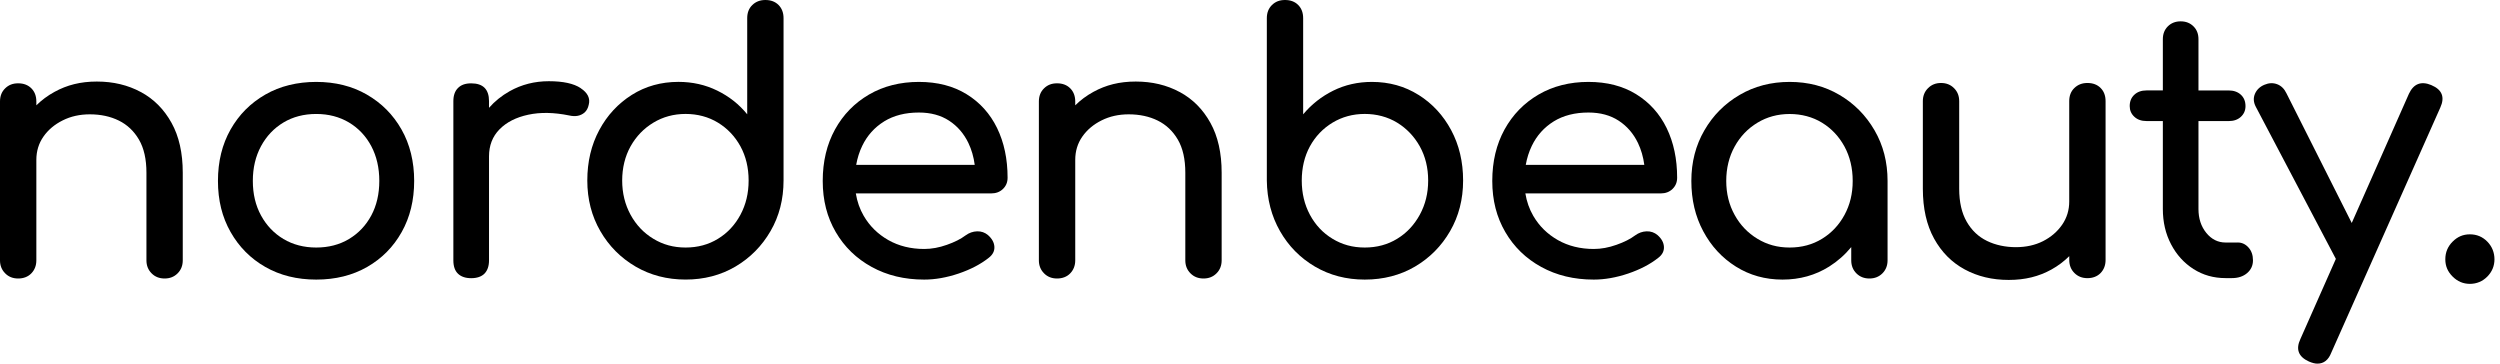 <svg xmlns="http://www.w3.org/2000/svg" fill="none" viewBox="0 0 165 24" height="24" width="165">
<path fill="black" d="M9.298 6.076C8.443 5.614 7.477 5.382 6.394 5.382C5.312 5.382 4.427 5.61 3.599 6.063C3.144 6.311 2.748 6.608 2.399 6.951V6.699C2.399 6.339 2.288 6.048 2.069 5.829C1.85 5.61 1.559 5.499 1.2 5.499C0.84 5.499 0.567 5.61 0.343 5.829C0.115 6.048 0 6.339 0 6.699V17.183C0 17.526 0.115 17.813 0.343 18.041C0.567 18.27 0.855 18.381 1.2 18.381C1.544 18.381 1.85 18.27 2.069 18.041C2.288 17.813 2.399 17.526 2.399 17.183V10.553C2.399 9.975 2.555 9.461 2.87 9.012C3.181 8.567 3.606 8.21 4.14 7.945C4.672 7.678 5.267 7.546 5.925 7.546C6.647 7.546 7.286 7.683 7.842 7.958C8.399 8.232 8.842 8.651 9.172 9.215C9.5 9.778 9.665 10.507 9.665 11.4V17.183C9.665 17.526 9.778 17.813 10.006 18.041C10.232 18.27 10.52 18.381 10.864 18.381C11.209 18.381 11.495 18.27 11.723 18.041C11.951 17.813 12.062 17.526 12.062 17.183V11.4C12.062 10.099 11.817 9.001 11.322 8.11C10.827 7.216 10.154 6.537 9.302 6.076H9.298Z"></path>
<path fill="black" d="M24.211 6.241C23.239 5.683 22.125 5.406 20.872 5.406C19.619 5.406 18.482 5.683 17.511 6.241C16.539 6.799 15.775 7.564 15.219 8.545C14.663 9.526 14.385 10.657 14.385 11.942C14.385 13.226 14.663 14.335 15.219 15.314C15.777 16.297 16.539 17.064 17.511 17.619C18.482 18.175 19.604 18.453 20.872 18.453C22.14 18.453 23.26 18.175 24.233 17.619C25.203 17.062 25.963 16.295 26.512 15.314C27.062 14.335 27.335 13.212 27.335 11.942C27.335 10.672 27.057 9.526 26.499 8.545C25.943 7.564 25.179 6.799 24.209 6.241H24.211ZM24.506 14.22C24.152 14.88 23.662 15.396 23.034 15.774C22.407 16.15 21.686 16.337 20.872 16.337C20.058 16.337 19.337 16.148 18.708 15.774C18.08 15.397 17.587 14.88 17.227 14.22C16.867 13.562 16.687 12.802 16.687 11.94C16.687 11.078 16.867 10.316 17.227 9.648C17.587 8.983 18.08 8.462 18.708 8.085C19.335 7.709 20.058 7.522 20.872 7.522C21.686 7.522 22.405 7.711 23.034 8.085C23.662 8.462 24.152 8.983 24.506 9.648C24.858 10.316 25.034 11.079 25.034 11.94C25.034 12.8 24.858 13.562 24.506 14.22Z"></path>
<path fill="black" d="M38.328 5.818C37.864 5.51 37.164 5.36 36.224 5.36C35.284 5.36 34.423 5.579 33.639 6.018C33.111 6.315 32.657 6.682 32.275 7.116V6.676C32.275 6.285 32.176 5.992 31.98 5.794C31.785 5.599 31.49 5.501 31.099 5.501C30.708 5.501 30.432 5.603 30.228 5.807C30.024 6.009 29.922 6.3 29.922 6.674V17.185C29.922 17.576 30.024 17.869 30.228 18.065C30.432 18.26 30.723 18.36 31.099 18.36C31.476 18.36 31.783 18.258 31.98 18.054C32.175 17.85 32.275 17.559 32.275 17.186V10.321C32.275 9.6 32.506 9.005 32.968 8.536C33.43 8.065 34.062 7.744 34.861 7.572C35.66 7.399 36.561 7.416 37.564 7.62C37.766 7.668 37.957 7.674 38.128 7.644C38.3 7.612 38.454 7.536 38.586 7.422C38.717 7.303 38.81 7.134 38.856 6.915C38.968 6.493 38.789 6.127 38.328 5.823V5.818Z"></path>
<path fill="black" d="M50.514 0C50.169 0 49.884 0.109 49.656 0.328C49.428 0.549 49.316 0.838 49.316 1.198V7.544C48.783 6.886 48.124 6.365 47.34 5.981C46.558 5.597 45.705 5.404 44.778 5.404C43.634 5.404 42.607 5.69 41.698 6.263C40.792 6.836 40.072 7.611 39.55 8.588C39.023 9.568 38.762 10.677 38.762 11.914C38.762 13.15 39.049 14.265 39.622 15.253C40.191 16.239 40.968 17.02 41.947 17.593C42.926 18.164 44.027 18.451 45.249 18.451C46.471 18.451 47.568 18.164 48.54 17.593C49.511 17.02 50.282 16.241 50.855 15.253C51.428 14.267 51.714 13.152 51.714 11.914V1.198C51.714 0.838 51.602 0.549 51.384 0.328C51.163 0.109 50.876 0 50.514 0ZM48.87 14.174C48.508 14.847 48.015 15.377 47.388 15.759C46.762 16.145 46.05 16.337 45.249 16.337C44.448 16.337 43.756 16.145 43.122 15.759C42.486 15.377 41.986 14.847 41.617 14.174C41.25 13.499 41.064 12.746 41.064 11.916C41.064 11.085 41.25 10.319 41.617 9.659C41.986 9.001 42.486 8.48 43.122 8.096C43.756 7.713 44.465 7.52 45.249 7.52C46.033 7.52 46.762 7.713 47.388 8.096C48.015 8.48 48.508 9.001 48.87 9.659C49.229 10.319 49.409 11.07 49.409 11.916C49.409 12.761 49.229 13.499 48.87 14.174Z"></path>
<path fill="black" d="M63.794 6.216C62.917 5.677 61.87 5.406 60.646 5.406C59.422 5.406 58.31 5.683 57.353 6.241C56.398 6.799 55.651 7.564 55.11 8.545C54.571 9.526 54.3 10.657 54.3 11.942C54.3 13.226 54.587 14.335 55.158 15.314C55.729 16.295 56.521 17.064 57.533 17.619C58.544 18.175 59.697 18.453 60.998 18.453C61.719 18.453 62.474 18.321 63.268 18.054C64.057 17.785 64.719 17.441 65.253 17.018C65.518 16.816 65.644 16.573 65.63 16.291C65.615 16.009 65.474 15.75 65.207 15.516C65.003 15.344 64.764 15.26 64.489 15.268C64.215 15.277 63.959 15.366 63.725 15.538C63.412 15.774 63.002 15.981 62.493 16.159C61.983 16.341 61.486 16.432 61 16.432C60.108 16.432 59.317 16.235 58.627 15.844C57.937 15.451 57.398 14.921 57.005 14.246C56.743 13.796 56.571 13.301 56.484 12.765H65.42C65.733 12.765 65.991 12.668 66.195 12.472C66.399 12.275 66.501 12.029 66.501 11.73C66.501 10.494 66.269 9.402 65.808 8.451C65.346 7.505 64.675 6.758 63.796 6.218L63.794 6.216ZM58.351 8.013C58.987 7.622 59.751 7.427 60.644 7.427C61.427 7.427 62.094 7.607 62.643 7.967C63.192 8.326 63.614 8.816 63.913 9.435C64.124 9.876 64.263 10.358 64.332 10.881H56.508C56.588 10.434 56.719 10.013 56.908 9.624C57.236 8.944 57.719 8.406 58.353 8.013H58.351Z"></path>
<path fill="black" d="M77.864 6.076C77.01 5.614 76.044 5.382 74.961 5.382C73.878 5.382 72.994 5.61 72.165 6.063C71.711 6.311 71.314 6.608 70.966 6.951V6.699C70.966 6.339 70.854 6.048 70.635 5.829C70.417 5.61 70.126 5.499 69.766 5.499C69.406 5.499 69.134 5.61 68.909 5.829C68.681 6.048 68.566 6.339 68.566 6.699V17.183C68.566 17.526 68.681 17.813 68.909 18.041C69.134 18.27 69.421 18.381 69.766 18.381C70.111 18.381 70.417 18.27 70.635 18.041C70.854 17.813 70.966 17.526 70.966 17.183V10.553C70.966 9.975 71.121 9.461 71.436 9.012C71.748 8.567 72.172 8.21 72.706 7.945C73.239 7.678 73.834 7.546 74.492 7.546C75.213 7.546 75.853 7.683 76.409 7.958C76.965 8.232 77.408 8.651 77.738 9.215C78.066 9.778 78.231 10.507 78.231 11.4V17.183C78.231 17.526 78.344 17.813 78.572 18.041C78.799 18.27 79.086 18.381 79.431 18.381C79.776 18.381 80.061 18.27 80.289 18.041C80.517 17.813 80.629 17.526 80.629 17.183V11.4C80.629 10.099 80.384 9.001 79.889 8.11C79.394 7.216 78.721 6.537 77.868 6.076H77.864Z"></path>
<path fill="black" d="M93.625 6.265C92.716 5.692 91.687 5.406 90.545 5.406C89.62 5.406 88.769 5.599 87.994 5.983C87.219 6.367 86.559 6.888 86.008 7.546V1.198C86.008 0.838 85.899 0.549 85.68 0.328C85.462 0.109 85.171 0 84.811 0C84.451 0 84.179 0.109 83.953 0.328C83.726 0.549 83.611 0.838 83.611 1.198V11.916C83.626 13.154 83.917 14.267 84.481 15.255C85.044 16.241 85.812 17.021 86.785 17.594C87.757 18.166 88.854 18.453 90.076 18.453C91.298 18.453 92.42 18.166 93.391 17.594C94.363 17.021 95.136 16.243 95.707 15.255C96.278 14.268 96.565 13.154 96.565 11.916C96.565 10.677 96.302 9.57 95.777 8.59C95.254 7.611 94.535 6.836 93.629 6.265H93.625ZM93.706 14.174C93.337 14.847 92.841 15.377 92.214 15.759C91.587 16.145 90.873 16.337 90.073 16.337C89.272 16.337 88.58 16.145 87.946 15.759C87.312 15.377 86.815 14.847 86.454 14.174C86.094 13.499 85.916 12.746 85.916 11.916C85.916 11.085 86.094 10.319 86.454 9.659C86.815 9.001 87.314 8.48 87.946 8.096C88.582 7.713 89.29 7.52 90.073 7.52C90.855 7.52 91.585 7.713 92.214 8.096C92.839 8.48 93.337 9.001 93.706 9.659C94.073 10.319 94.259 11.07 94.259 11.916C94.259 12.761 94.073 13.499 93.706 14.174Z"></path>
<path fill="black" d="M107.985 6.216C107.108 5.677 106.06 5.406 104.836 5.406C103.613 5.406 102.5 5.683 101.544 6.241C100.589 6.799 99.842 7.564 99.3 8.545C98.761 9.526 98.49 10.657 98.49 11.942C98.49 13.226 98.778 14.335 99.349 15.314C99.92 16.295 100.711 17.064 101.724 17.619C102.734 18.175 103.887 18.453 105.189 18.453C105.91 18.453 106.665 18.321 107.458 18.054C108.248 17.785 108.91 17.441 109.444 17.018C109.709 16.816 109.835 16.573 109.82 16.291C109.805 16.009 109.664 15.75 109.397 15.516C109.193 15.344 108.954 15.26 108.68 15.268C108.405 15.277 108.15 15.366 107.916 15.538C107.603 15.774 107.193 15.981 106.683 16.159C106.173 16.341 105.676 16.432 105.191 16.432C104.299 16.432 103.507 16.235 102.817 15.844C102.128 15.451 101.588 14.921 101.195 14.246C100.934 13.796 100.761 13.301 100.674 12.765H109.611C109.924 12.765 110.182 12.668 110.385 12.472C110.589 12.275 110.691 12.029 110.691 11.73C110.691 10.494 110.46 9.402 109.998 8.451C109.536 7.505 108.865 6.758 107.986 6.218L107.985 6.216ZM102.543 8.013C103.179 7.622 103.943 7.427 104.836 7.427C105.619 7.427 106.286 7.607 106.835 7.967C107.384 8.326 107.807 8.816 108.105 9.435C108.316 9.876 108.455 10.358 108.524 10.881H100.7C100.78 10.434 100.912 10.013 101.101 9.624C101.429 8.944 101.911 8.406 102.545 8.013H102.543Z"></path>
<path fill="black" d="M121.407 6.265C120.437 5.692 119.34 5.406 118.116 5.406C116.892 5.406 115.791 5.692 114.814 6.265C113.835 6.838 113.058 7.616 112.489 8.604C111.916 9.591 111.629 10.703 111.629 11.942C111.629 13.18 111.89 14.289 112.417 15.268C112.94 16.247 113.659 17.023 114.567 17.594C115.476 18.166 116.503 18.453 117.645 18.453C118.787 18.453 119.816 18.166 120.725 17.594C121.283 17.242 121.768 16.812 122.182 16.308V17.183C122.182 17.526 122.293 17.813 122.521 18.041C122.749 18.269 123.037 18.381 123.38 18.381C123.723 18.381 124.012 18.269 124.24 18.041C124.466 17.813 124.579 17.526 124.579 17.183V11.94C124.579 10.701 124.294 9.591 123.721 8.603C123.148 7.614 122.377 6.836 121.405 6.263L121.407 6.265ZM120.256 15.759C119.629 16.145 118.917 16.337 118.116 16.337C117.315 16.337 116.624 16.145 115.99 15.759C115.354 15.375 114.853 14.852 114.486 14.185C114.117 13.521 113.932 12.772 113.932 11.942C113.932 11.111 114.117 10.34 114.486 9.674C114.853 9.009 115.354 8.484 115.99 8.1C116.624 7.716 117.332 7.524 118.116 7.524C118.9 7.524 119.629 7.716 120.256 8.1C120.882 8.484 121.375 9.009 121.737 9.674C122.097 10.34 122.278 11.096 122.278 11.942C122.278 12.787 122.097 13.521 121.737 14.185C121.375 14.852 120.882 15.375 120.256 15.759Z"></path>
<path fill="black" d="M137.769 5.477C137.424 5.477 137.139 5.586 136.911 5.807C136.682 6.025 136.569 6.316 136.569 6.676V13.304C136.569 13.868 136.414 14.378 136.1 14.834C135.785 15.288 135.366 15.648 134.841 15.916C134.317 16.181 133.716 16.313 133.045 16.313C132.374 16.313 131.706 16.178 131.143 15.902C130.577 15.627 130.13 15.204 129.802 14.632C129.472 14.061 129.307 13.336 129.307 12.457V6.676C129.307 6.331 129.194 6.044 128.966 5.818C128.74 5.59 128.453 5.477 128.108 5.477C127.763 5.477 127.477 5.59 127.251 5.818C127.023 6.044 126.908 6.331 126.908 6.676V12.457C126.908 13.758 127.157 14.854 127.65 15.748C128.143 16.641 128.816 17.32 129.671 17.782C130.525 18.245 131.493 18.475 132.574 18.475C133.655 18.475 134.56 18.249 135.385 17.794C135.831 17.548 136.225 17.249 136.571 16.906V17.159C136.571 17.503 136.684 17.791 136.912 18.019C137.14 18.247 137.426 18.358 137.771 18.358C138.116 18.358 138.422 18.247 138.64 18.019C138.859 17.791 138.968 17.503 138.968 17.159V6.676C138.968 6.316 138.859 6.025 138.64 5.807C138.422 5.586 138.13 5.477 137.771 5.477H137.769Z"></path>
<path fill="black" d="M147.685 16.006H146.886C146.384 16.006 145.961 15.794 145.616 15.372C145.273 14.949 145.099 14.424 145.099 13.796V7.991H147.098C147.426 7.991 147.695 7.898 147.899 7.709C148.101 7.522 148.203 7.286 148.203 7.005C148.203 6.691 148.101 6.441 147.899 6.254C147.695 6.065 147.426 5.97 147.098 5.97H145.099V2.585C145.099 2.24 144.99 1.958 144.769 1.739C144.55 1.52 144.269 1.409 143.924 1.409C143.579 1.409 143.299 1.52 143.078 1.739C142.859 1.958 142.748 2.24 142.748 2.585V5.968H141.667C141.337 5.968 141.07 6.063 140.868 6.252C140.664 6.439 140.561 6.689 140.561 7.003C140.561 7.284 140.664 7.52 140.868 7.707C141.07 7.896 141.337 7.989 141.667 7.989H142.748V13.794C142.748 14.658 142.928 15.433 143.29 16.122C143.649 16.812 144.144 17.355 144.769 17.756C145.396 18.156 146.1 18.355 146.886 18.355H147.309C147.715 18.355 148.051 18.245 148.308 18.026C148.566 17.806 148.696 17.524 148.696 17.181C148.696 16.838 148.598 16.553 148.401 16.336C148.205 16.115 147.965 16.004 147.684 16.004L147.685 16.006Z"></path>
<path fill="black" d="M160.473 5.618C159.798 5.336 159.304 5.523 158.993 6.181L155.215 14.717L150.906 6.159C150.765 5.862 150.561 5.662 150.296 5.56C150.027 5.458 149.745 5.469 149.449 5.595C149.152 5.721 148.944 5.92 148.826 6.194C148.709 6.469 148.729 6.754 148.885 7.051L154.167 17.087L151.824 22.38C151.508 23.053 151.698 23.546 152.387 23.859C152.606 23.954 152.793 24 152.951 24C153.374 24 153.679 23.757 153.867 23.271L161.06 7.099C161.374 6.409 161.177 5.916 160.473 5.62V5.618Z"></path>
<path fill="black" d="M164.164 15.948C163.849 15.627 163.467 15.466 163.013 15.466C162.559 15.466 162.193 15.627 161.873 15.948C161.552 16.269 161.391 16.656 161.391 17.112C161.391 17.569 161.552 17.932 161.873 18.253C162.193 18.573 162.573 18.735 163.013 18.735C163.452 18.735 163.851 18.573 164.164 18.253C164.478 17.932 164.635 17.552 164.635 17.112C164.635 16.673 164.478 16.269 164.164 15.948Z"></path>
</svg>
